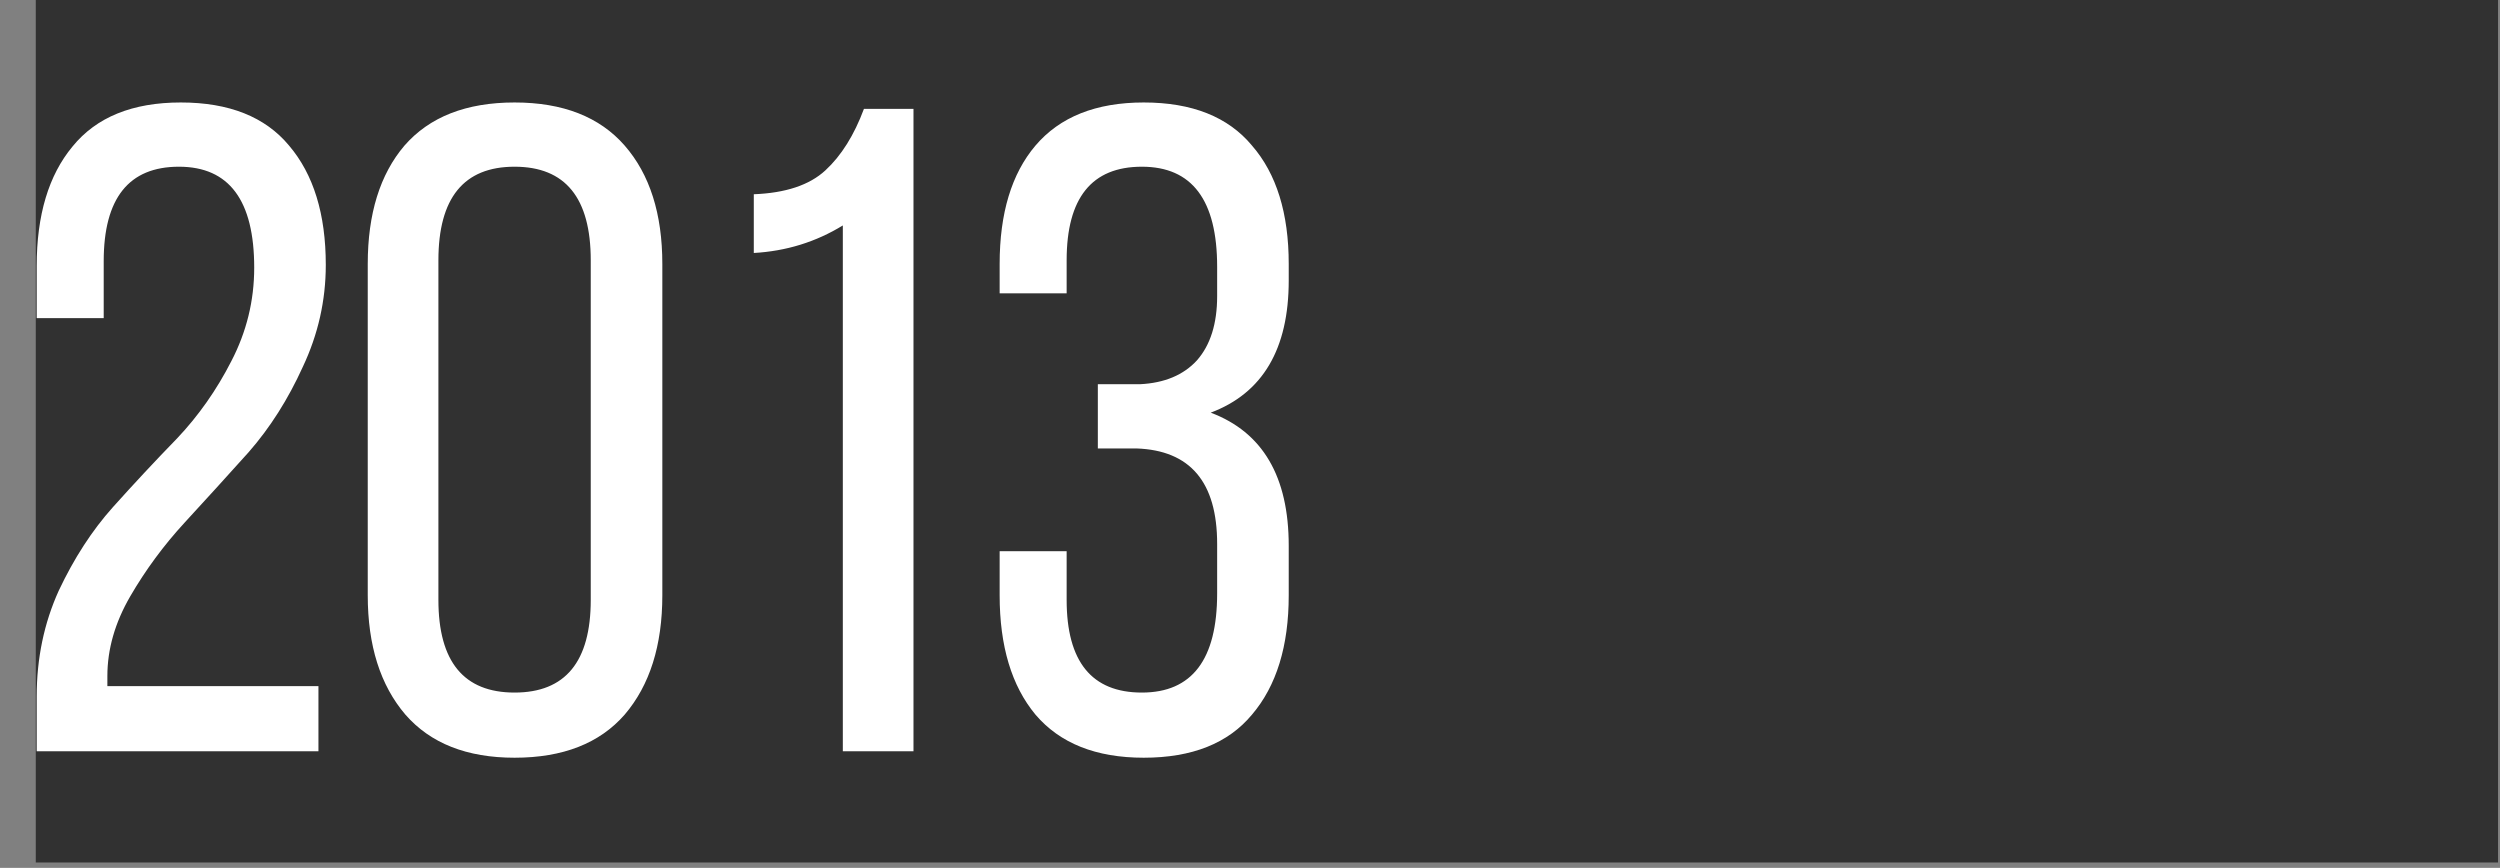 <?xml version="1.0" encoding="UTF-8"?> <svg xmlns="http://www.w3.org/2000/svg" width="193" height="67" viewBox="0 0 193 67" fill="none"><rect x="0" y="0" width="193" height="67" fill="#808080" stroke="none"/><rect x="192.848" y="8.42967e-06" width="66.584" height="190.086" transform="rotate(90 192.848 8.42967e-06)" fill="#313131"></rect><path d="M5.597 11.312C7.439 9.044 10.226 7.911 13.957 7.911C17.688 7.911 20.475 9.021 22.317 11.241C24.206 13.461 25.151 16.531 25.151 20.451C25.151 23.19 24.56 25.812 23.38 28.315C22.246 30.818 20.853 33.014 19.2 34.904C17.547 36.746 15.893 38.564 14.24 40.359C12.634 42.107 11.241 43.996 10.06 46.027C8.88 48.058 8.289 50.112 8.289 52.191V52.97H24.584V58H2.834V53.749C2.834 50.821 3.401 48.105 4.534 45.602C5.715 43.098 7.108 40.949 8.714 39.155C10.367 37.313 12.02 35.541 13.674 33.841C15.327 32.093 16.72 30.11 17.854 27.89C19.034 25.623 19.625 23.214 19.625 20.663C19.625 15.468 17.688 12.87 13.815 12.87C9.942 12.87 8.006 15.303 8.006 20.168V24.56H2.834V20.522C2.834 16.602 3.755 13.531 5.597 11.312ZM28.39 45.956V20.38C28.39 16.507 29.334 13.461 31.224 11.241C33.16 9.021 35.994 7.911 39.725 7.911C43.457 7.911 46.291 9.021 48.227 11.241C50.164 13.461 51.132 16.507 51.132 20.38V45.956C51.132 49.829 50.164 52.899 48.227 55.166C46.291 57.386 43.457 58.496 39.725 58.496C36.041 58.496 33.231 57.386 31.295 55.166C29.358 52.899 28.39 49.829 28.39 45.956ZM33.845 20.097V46.31C33.845 51.081 35.805 53.466 39.725 53.466C43.646 53.466 45.606 51.081 45.606 46.31V20.097C45.606 15.279 43.646 12.87 39.725 12.87C35.805 12.87 33.845 15.279 33.845 20.097ZM65.066 58V17.404C62.987 18.68 60.697 19.388 58.193 19.53V14.996C60.649 14.901 62.492 14.287 63.719 13.154C64.948 12.02 65.939 10.438 66.695 8.407H70.521V58H65.066ZM88.296 7.911C92.027 7.911 94.814 9.021 96.656 11.241C98.545 13.413 99.49 16.46 99.49 20.38V21.655C99.49 26.945 97.482 30.346 93.468 31.857C97.482 33.369 99.49 36.793 99.49 42.13V45.956C99.49 49.876 98.545 52.946 96.656 55.166C94.814 57.386 92.027 58.496 88.296 58.496C84.612 58.496 81.825 57.386 79.936 55.166C78.094 52.946 77.173 49.876 77.173 45.956V42.555H82.345V46.31C82.345 51.081 84.281 53.466 88.154 53.466C92.027 53.466 93.964 50.915 93.964 45.814V41.989C93.964 37.218 91.885 34.762 87.729 34.62H84.753V29.661H88.012C89.902 29.567 91.366 28.953 92.405 27.819C93.444 26.638 93.964 24.985 93.964 22.86V20.593C93.964 15.444 92.027 12.87 88.154 12.87C84.281 12.87 82.345 15.279 82.345 20.097V22.647H77.173V20.38C77.173 16.46 78.094 13.413 79.936 11.241C81.825 9.021 84.612 7.911 88.296 7.911Z" fill="white"></path></svg> 